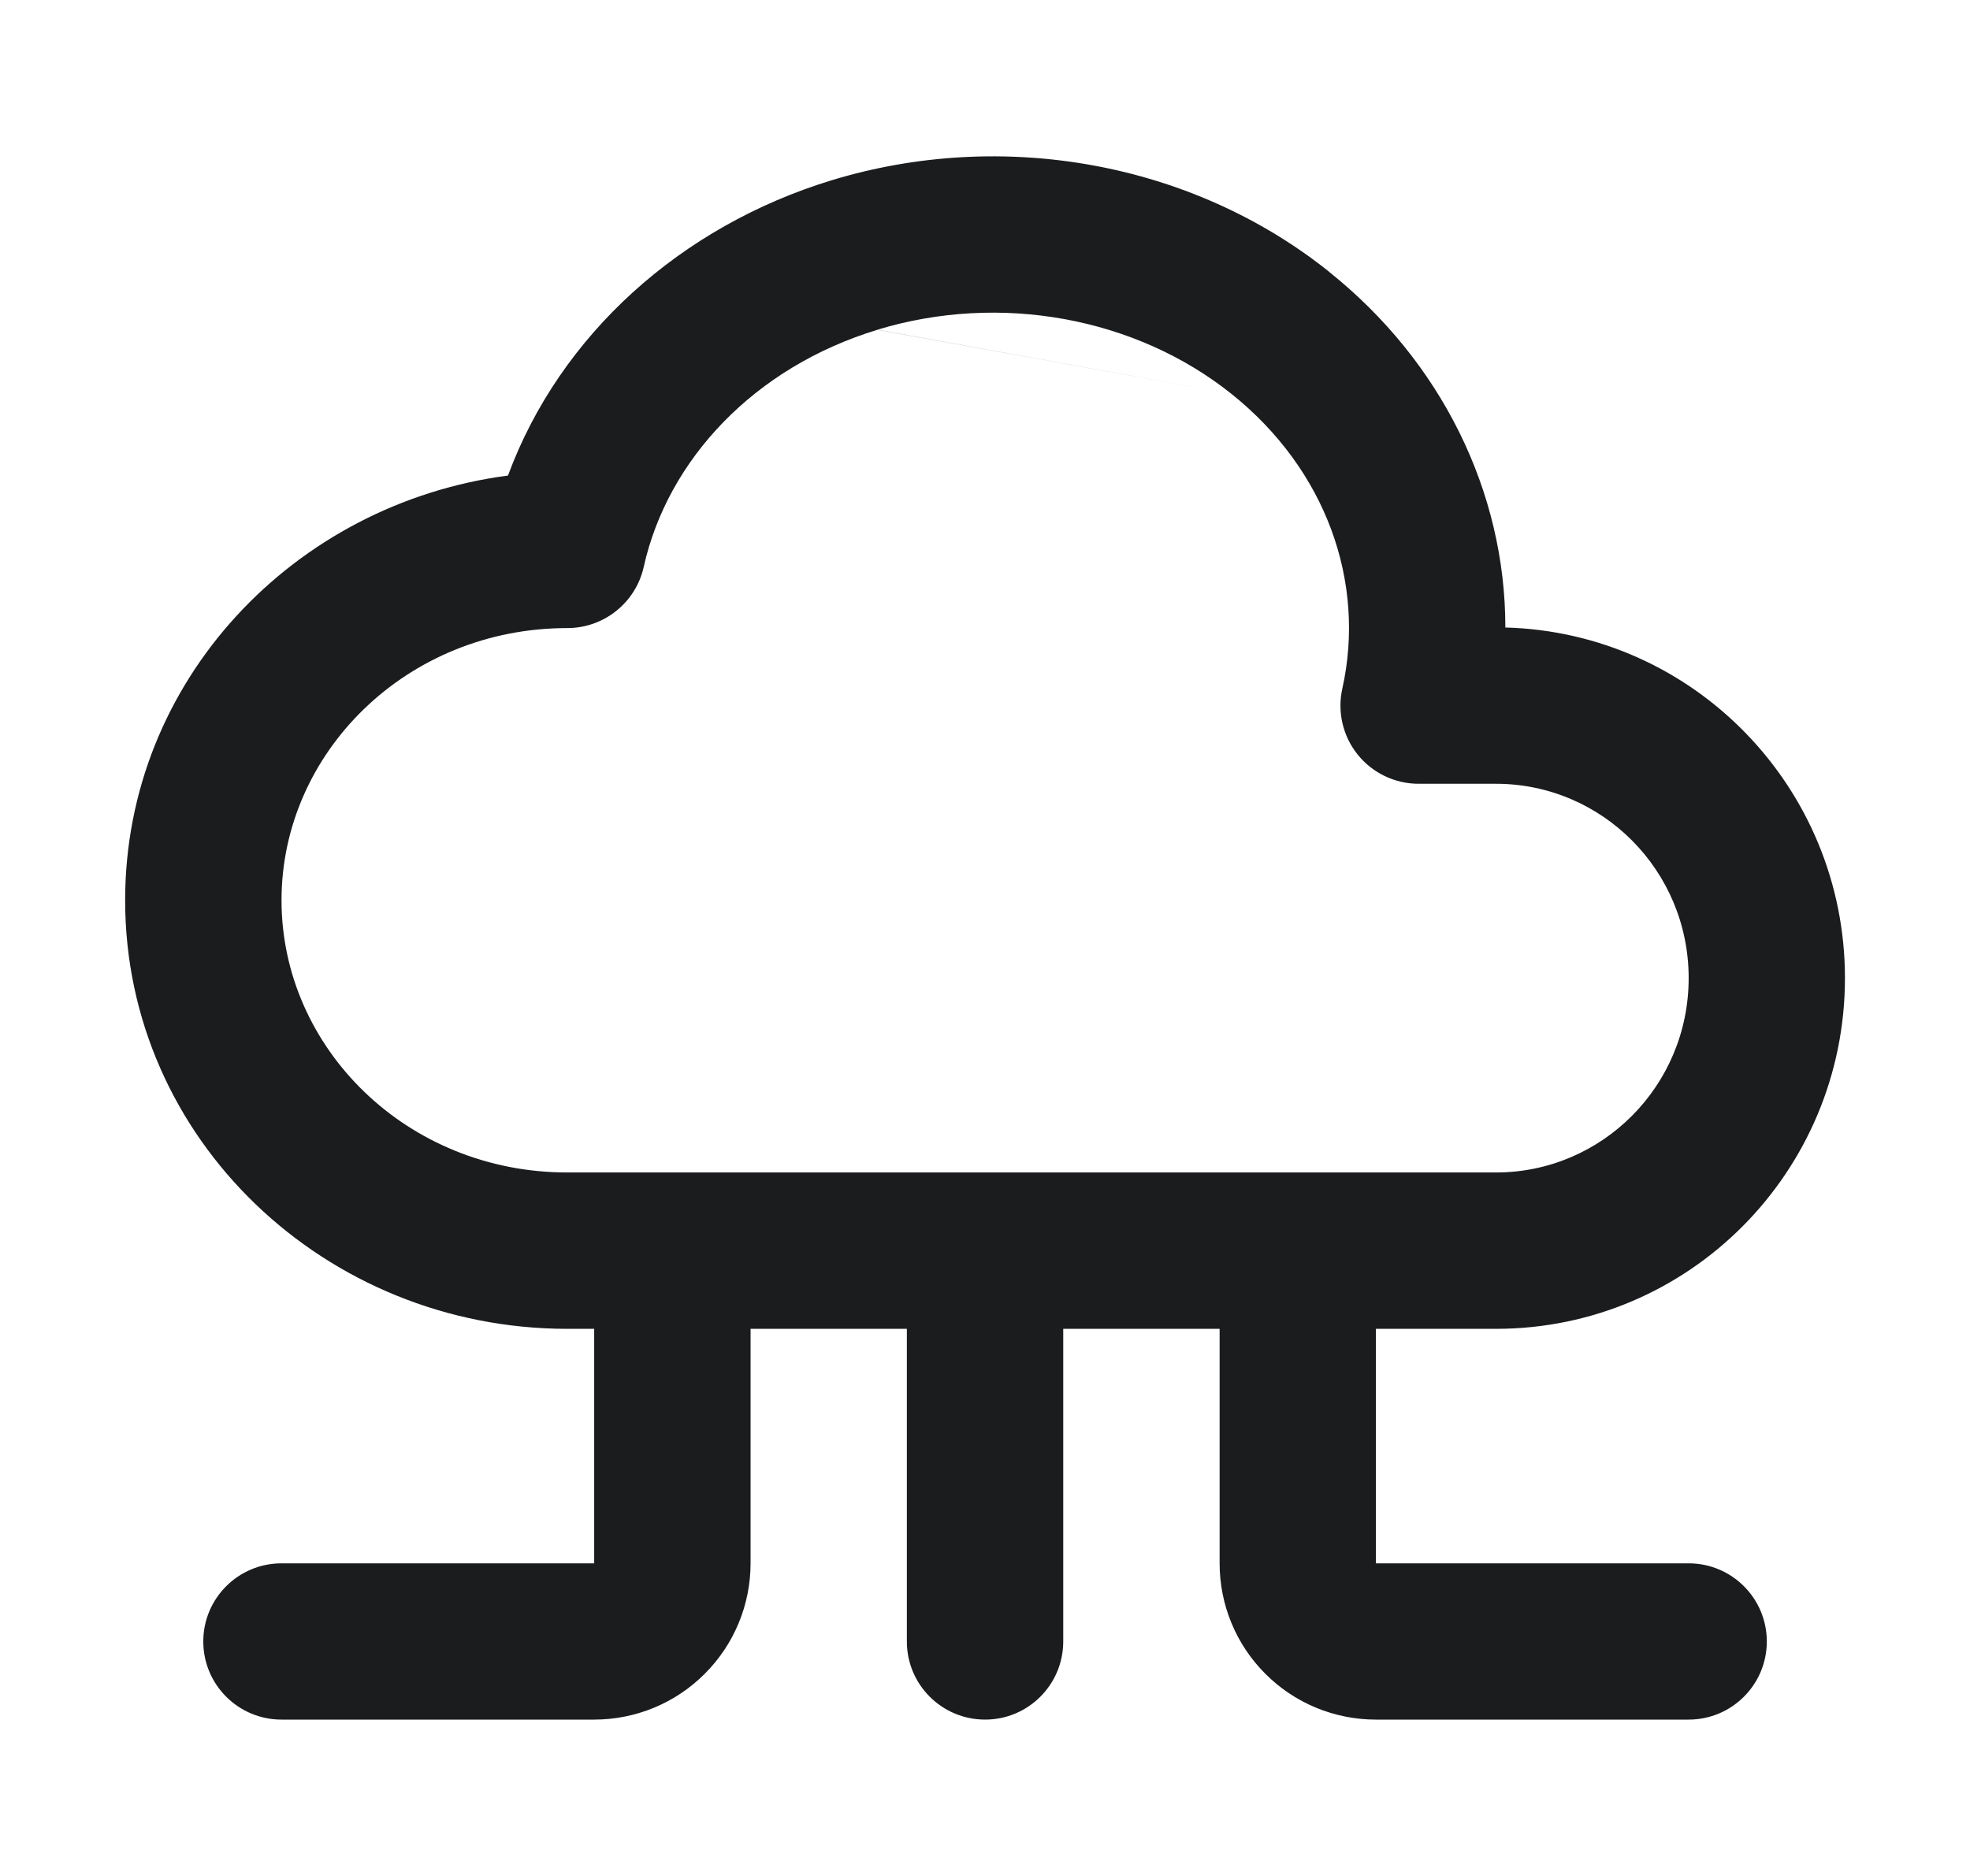<svg width="21" height="20" viewBox="0 0 21 20" fill="none" xmlns="http://www.w3.org/2000/svg">
<path fill-rule="evenodd" clip-rule="evenodd" d="M9.353 3.515C10.668 3.116 12.11 3.387 13.127 4.199L9.353 3.515ZM13.127 4.199C14.136 5.006 14.562 6.205 14.309 7.342C14.254 7.588 14.314 7.847 14.472 8.044C14.63 8.241 14.87 8.356 15.122 8.356H15.947C17.076 8.356 18.001 9.278 18.001 10.428C18.001 11.578 17.076 12.5 15.947 12.5H13.835C13.835 12.5 13.834 12.5 13.834 12.5C13.834 12.5 13.833 12.5 13.833 12.5H10.502C10.501 12.5 10.501 12.5 10.501 12.5C10.5 12.5 10.5 12.5 10.499 12.5H7.168C7.168 12.5 7.168 12.5 7.167 12.5C7.167 12.5 7.167 12.5 7.166 12.5H6.048C4.335 12.5 3.001 11.171 3.001 9.598C3.001 8.025 4.335 6.696 6.048 6.696C6.438 6.696 6.777 6.425 6.862 6.044C7.117 4.899 8.042 3.915 9.353 3.516M6.334 14.167H6.048C3.475 14.167 1.334 12.151 1.334 9.598C1.334 7.258 3.133 5.369 5.415 5.07C5.969 3.571 7.257 2.412 8.868 1.921L8.868 1.921C10.687 1.368 12.705 1.728 14.168 2.897L14.168 2.898C15.363 3.853 16.047 5.239 16.047 6.69C18.06 6.744 19.667 8.401 19.667 10.428C19.667 12.489 18.007 14.167 15.947 14.167H14.667V16.667H18.001C18.461 16.667 18.834 17.04 18.834 17.5C18.834 17.96 18.461 18.333 18.001 18.333H14.667C14.225 18.333 13.801 18.158 13.489 17.845C13.176 17.533 13.001 17.109 13.001 16.667V14.167H11.334V17.5C11.334 17.96 10.961 18.333 10.501 18.333C10.04 18.333 9.667 17.96 9.667 17.5V14.167H8.001V16.667C8.001 17.109 7.825 17.533 7.512 17.845C7.2 18.158 6.776 18.333 6.334 18.333H3.001C2.54 18.333 2.167 17.96 2.167 17.5C2.167 17.04 2.54 16.667 3.001 16.667H6.334V14.167Z" fill="#1B1C1E"/>
</svg>
